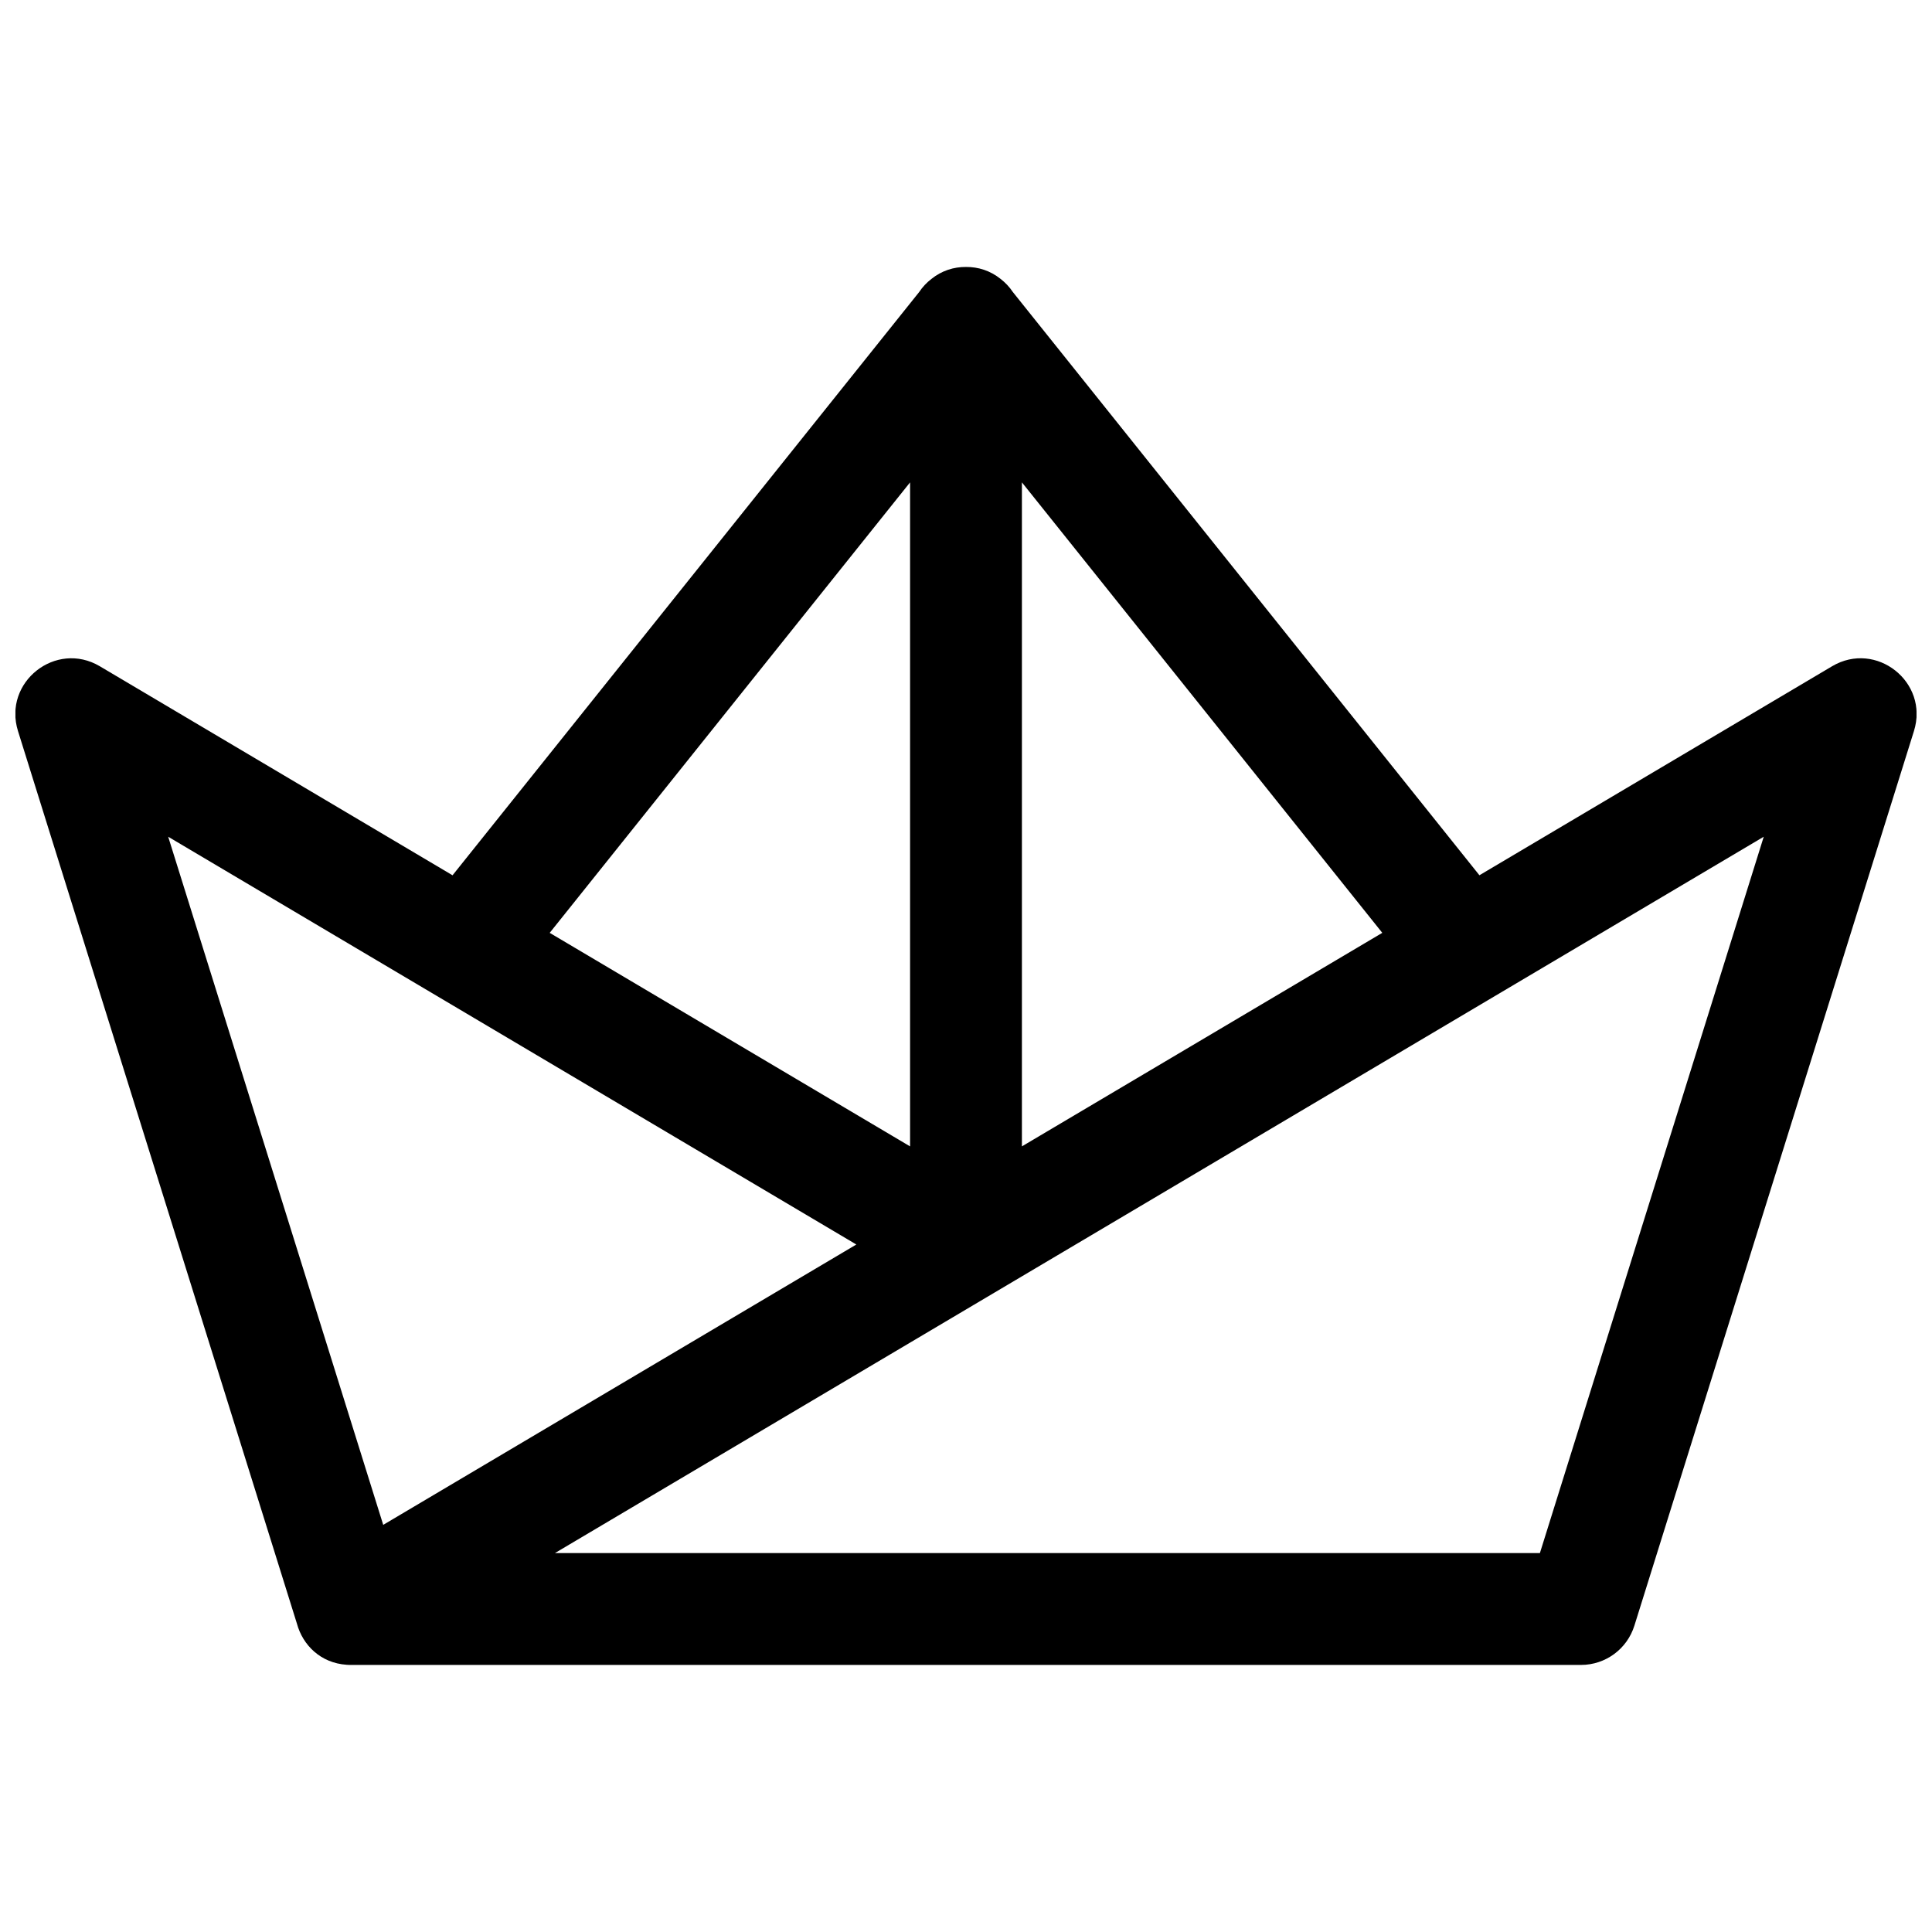 <?xml version="1.0" encoding="UTF-8"?>
<!-- Uploaded to: SVG Repo, www.svgrepo.com, Generator: SVG Repo Mixer Tools -->
<svg width="800px" height="800px" version="1.1" viewBox="144 144 512 512" xmlns="http://www.w3.org/2000/svg">
 <defs>
  <clipPath id="a">
   <path d="m148.09 214h503.81v372h-503.81z"/>
  </clipPath>
 </defs>
 <g clip-path="url(#a)">
  <path d="m536.06 375.95 93.457-55.383c11.684-6.922 25.75 4.207 21.699 17.168l-74.09 237.09c-1.934 6.188-7.664 10.398-14.145 10.398h-325.49c-0.527 0.016-1.055 0.004-1.578-0.035-6.961-0.449-11.688-5.238-13.223-10.898l-73.922-236.55c-4.051-12.961 10.016-24.09 21.695-17.168l93.465 55.387 123.66-154.57c0.891-1.34 1.988-2.5 3.234-3.461 2.742-2.215 5.984-3.211 9.18-3.18 3.195-0.031 6.434 0.965 9.18 3.18 1.242 0.961 2.34 2.121 3.231 3.461zm-150.88 71.855v-175.97l-95.504 119.38zm125.14-56.594-95.504-119.38v175.97zm-321.75-25.469 56.988 182.36 125.38-74.297zm422.84 0-320.35 189.84h261.03z"/>
 </g>
</svg>